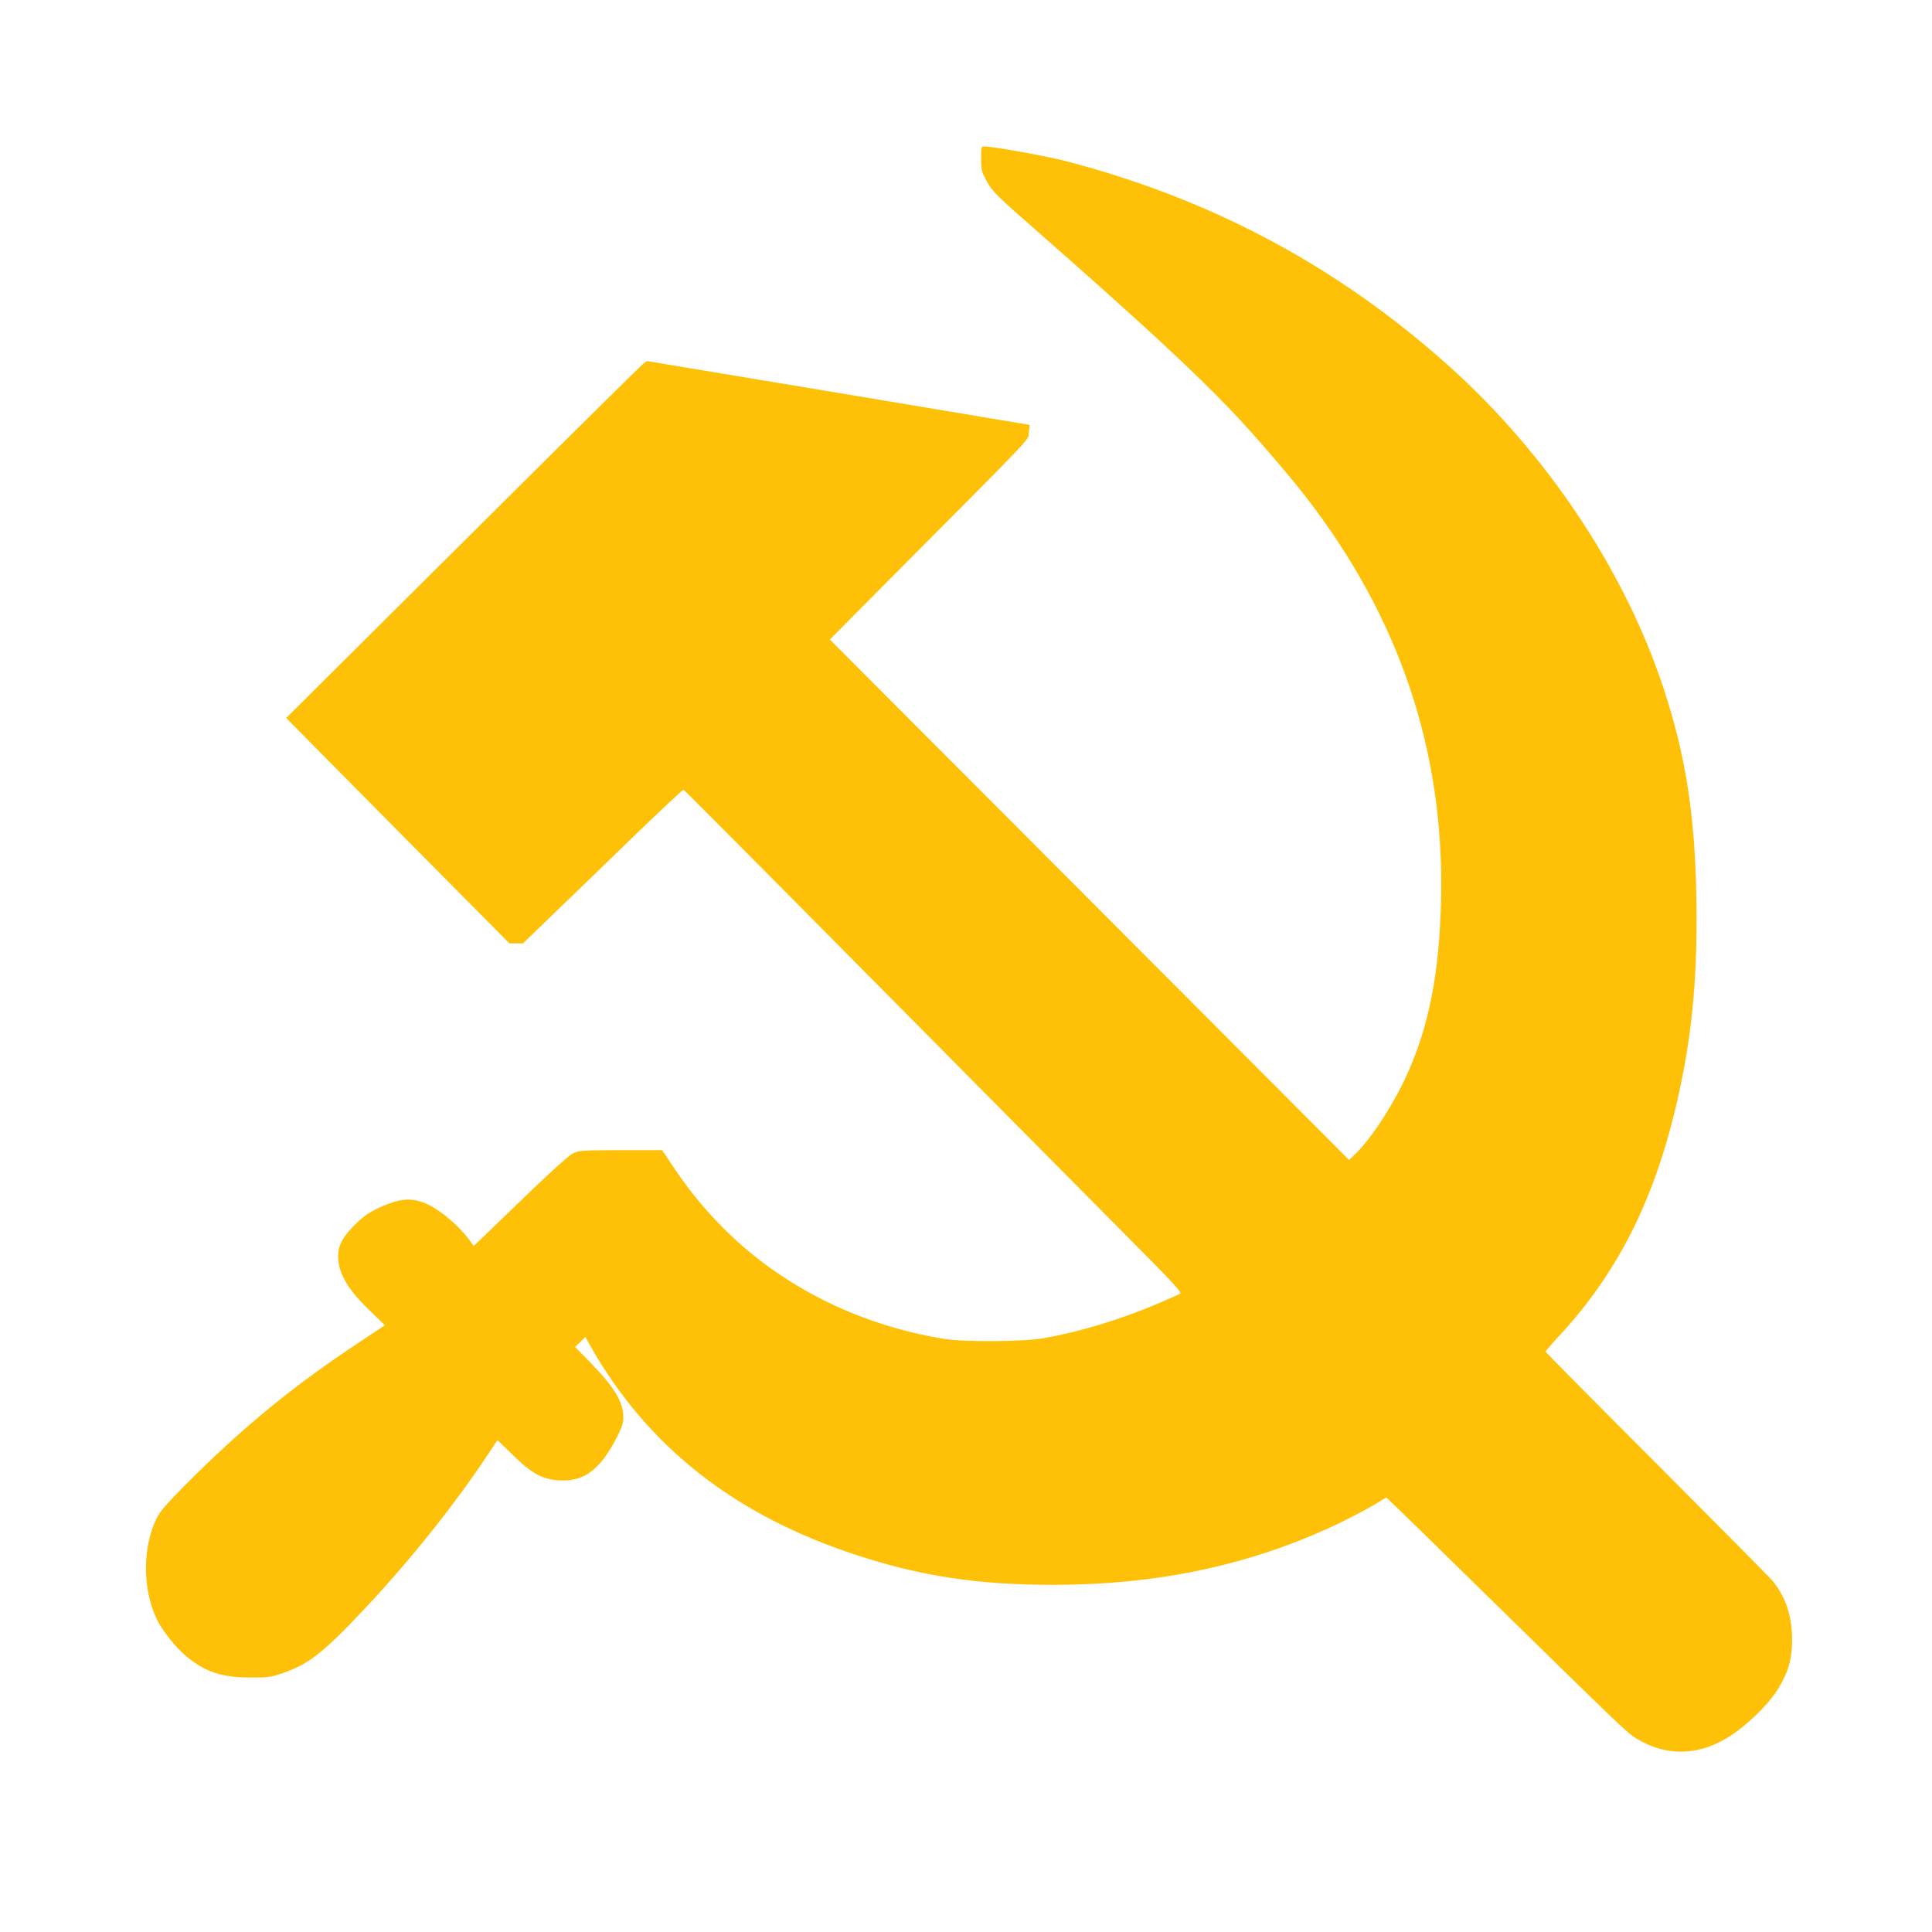 <?xml version="1.0" standalone="no"?>
<!DOCTYPE svg PUBLIC "-//W3C//DTD SVG 20010904//EN"
 "http://www.w3.org/TR/2001/REC-SVG-20010904/DTD/svg10.dtd">
<svg version="1.0" xmlns="http://www.w3.org/2000/svg"
 width="1280pt" height="1280pt" viewBox="0 0 1280 1280"
 preserveAspectRatio="xMidYMid meet">
<g transform="translate(0,1280) scale(0.1,-0.1)"
fill="#ffc107" stroke="none">
<path d="M6500 11749 c0 -76 3 -86 39 -153 37 -66 62 -91 353 -346 664 -583
1004 -898 1256 -1160 144 -150 377 -419 498 -575 629 -809 927 -1699 901
-2690 -12 -464 -75 -796 -210 -1110 -90 -210 -249 -458 -362 -565 l-37 -35
-1720 1724 -1720 1724 398 401 c986 991 914 915 920 971 l6 50 -1268 212
-1269 211 -30 -24 c-16 -13 -554 -545 -1195 -1183 l-1164 -1158 739 -747 740
-746 45 0 45 0 230 222 c127 122 364 352 528 511 164 158 302 287 306 285 4
-2 565 -565 1246 -1253 681 -687 1423 -1436 1649 -1663 326 -328 408 -414 396
-422 -8 -5 -79 -37 -157 -70 -246 -104 -507 -183 -748 -226 -127 -23 -524 -26
-655 -5 -587 94 -1118 366 -1507 775 -115 120 -202 230 -300 377 l-66 99 -276
0 c-265 -1 -278 -2 -318 -23 -23 -12 -140 -117 -260 -232 -120 -116 -258 -249
-306 -295 l-89 -85 -21 30 c-75 106 -214 221 -307 256 -90 34 -157 28 -275
-22 -80 -35 -112 -56 -168 -108 -92 -87 -127 -148 -127 -222 0 -113 63 -222
211 -363 l99 -96 -164 -109 c-418 -276 -732 -530 -1088 -879 -151 -149 -227
-231 -249 -270 -106 -189 -110 -492 -7 -696 36 -73 123 -181 187 -235 127
-107 239 -145 426 -145 118 -1 138 2 215 28 174 60 266 131 537 418 293 310
594 685 813 1013 40 61 74 111 75 113 1 1 46 -42 101 -96 124 -123 199 -165
311 -170 163 -9 270 71 380 286 33 64 43 94 43 131 0 102 -59 200 -217 362
l-103 105 34 33 34 33 33 -59 c380 -669 956 -1122 1764 -1386 427 -140 805
-197 1300 -197 703 0 1322 133 1899 409 77 38 179 91 226 119 l85 51 50 -48
c28 -26 282 -274 565 -552 970 -950 983 -963 1046 -1000 193 -115 398 -112
597 7 123 75 273 219 340 329 65 107 90 194 90 320 1 153 -42 285 -128 390
-18 22 -364 371 -769 777 -405 405 -736 739 -736 743 0 4 44 55 98 113 396
432 638 924 786 1602 81 368 116 715 116 1145 0 628 -60 1052 -217 1530 -255
779 -774 1559 -1428 2144 -734 657 -1569 1103 -2535 1354 -120 32 -485 97
-539 97 -20 0 -21 -6 -21 -81z"/>
</g>
</svg>
